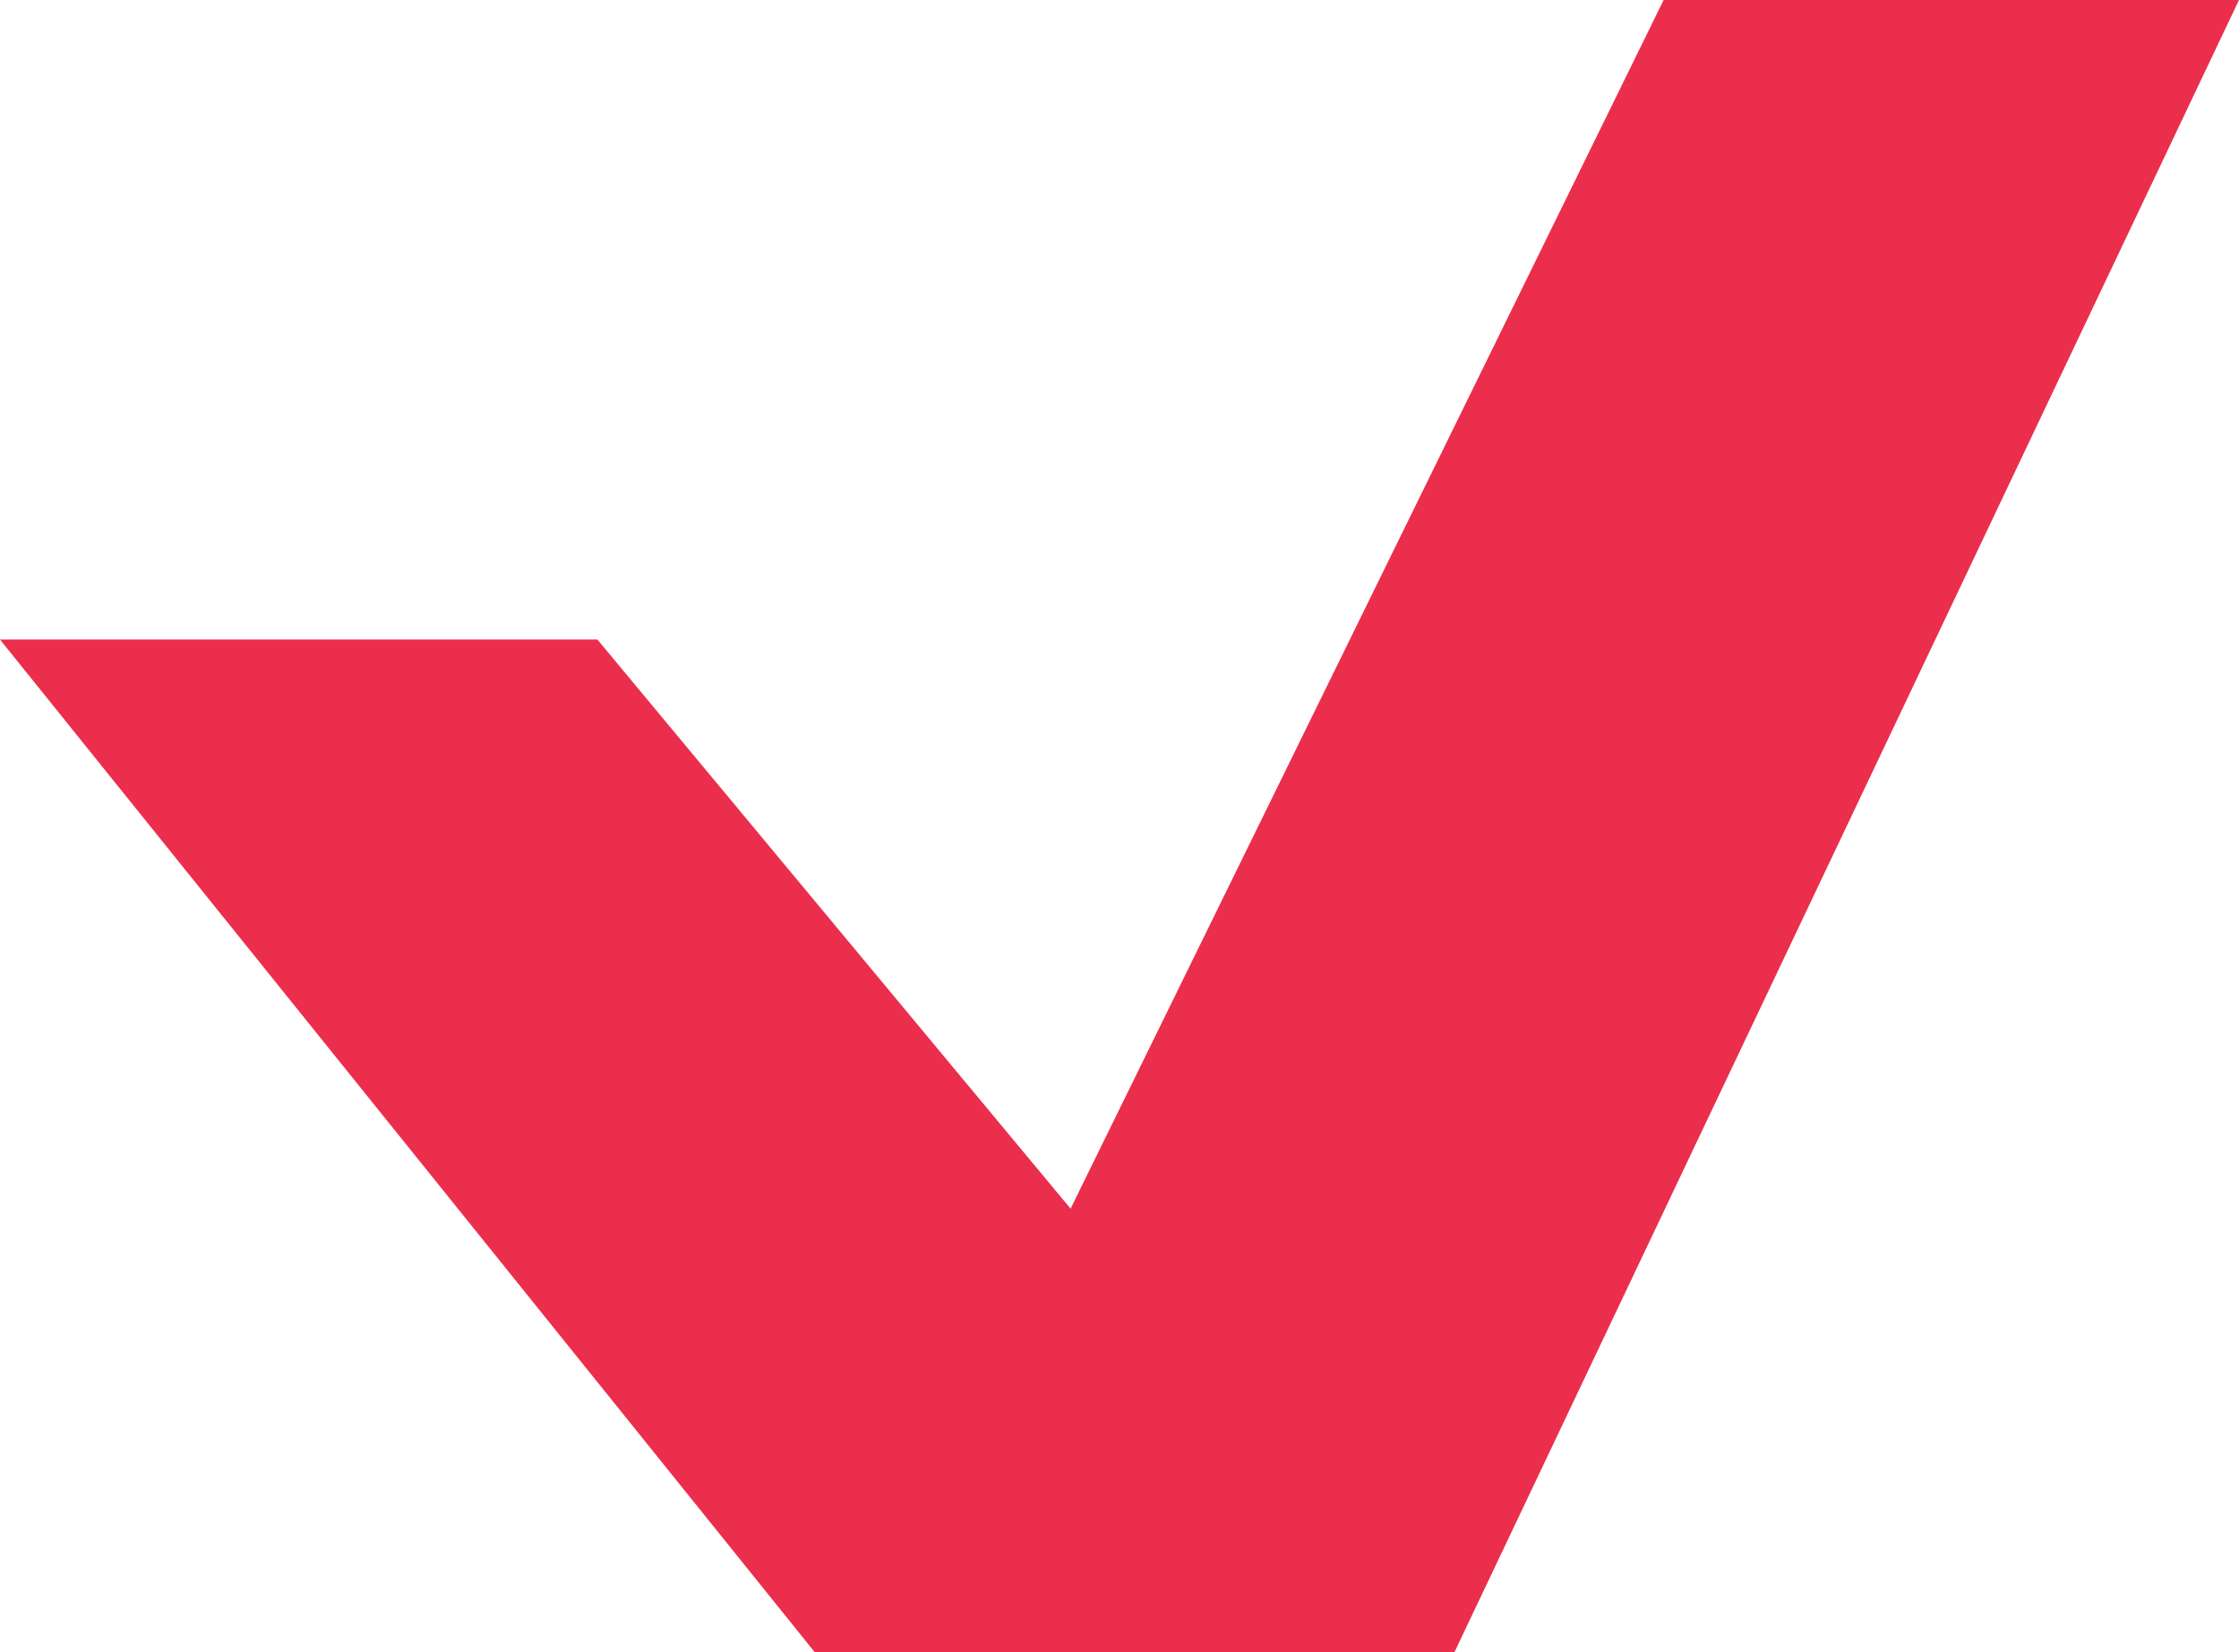 <?xml version="1.0" encoding="UTF-8"?> <svg xmlns="http://www.w3.org/2000/svg" width="42" height="31" viewBox="0 0 42 31" fill="none"> <path d="M31.207 0L42 4.42798e-08L27.283 31H16L31.207 0Z" fill="#EB2E4C"></path> <path d="M11.207 12L0 12L15.283 31H27L11.207 12Z" fill="#EB2E4C"></path> </svg> 